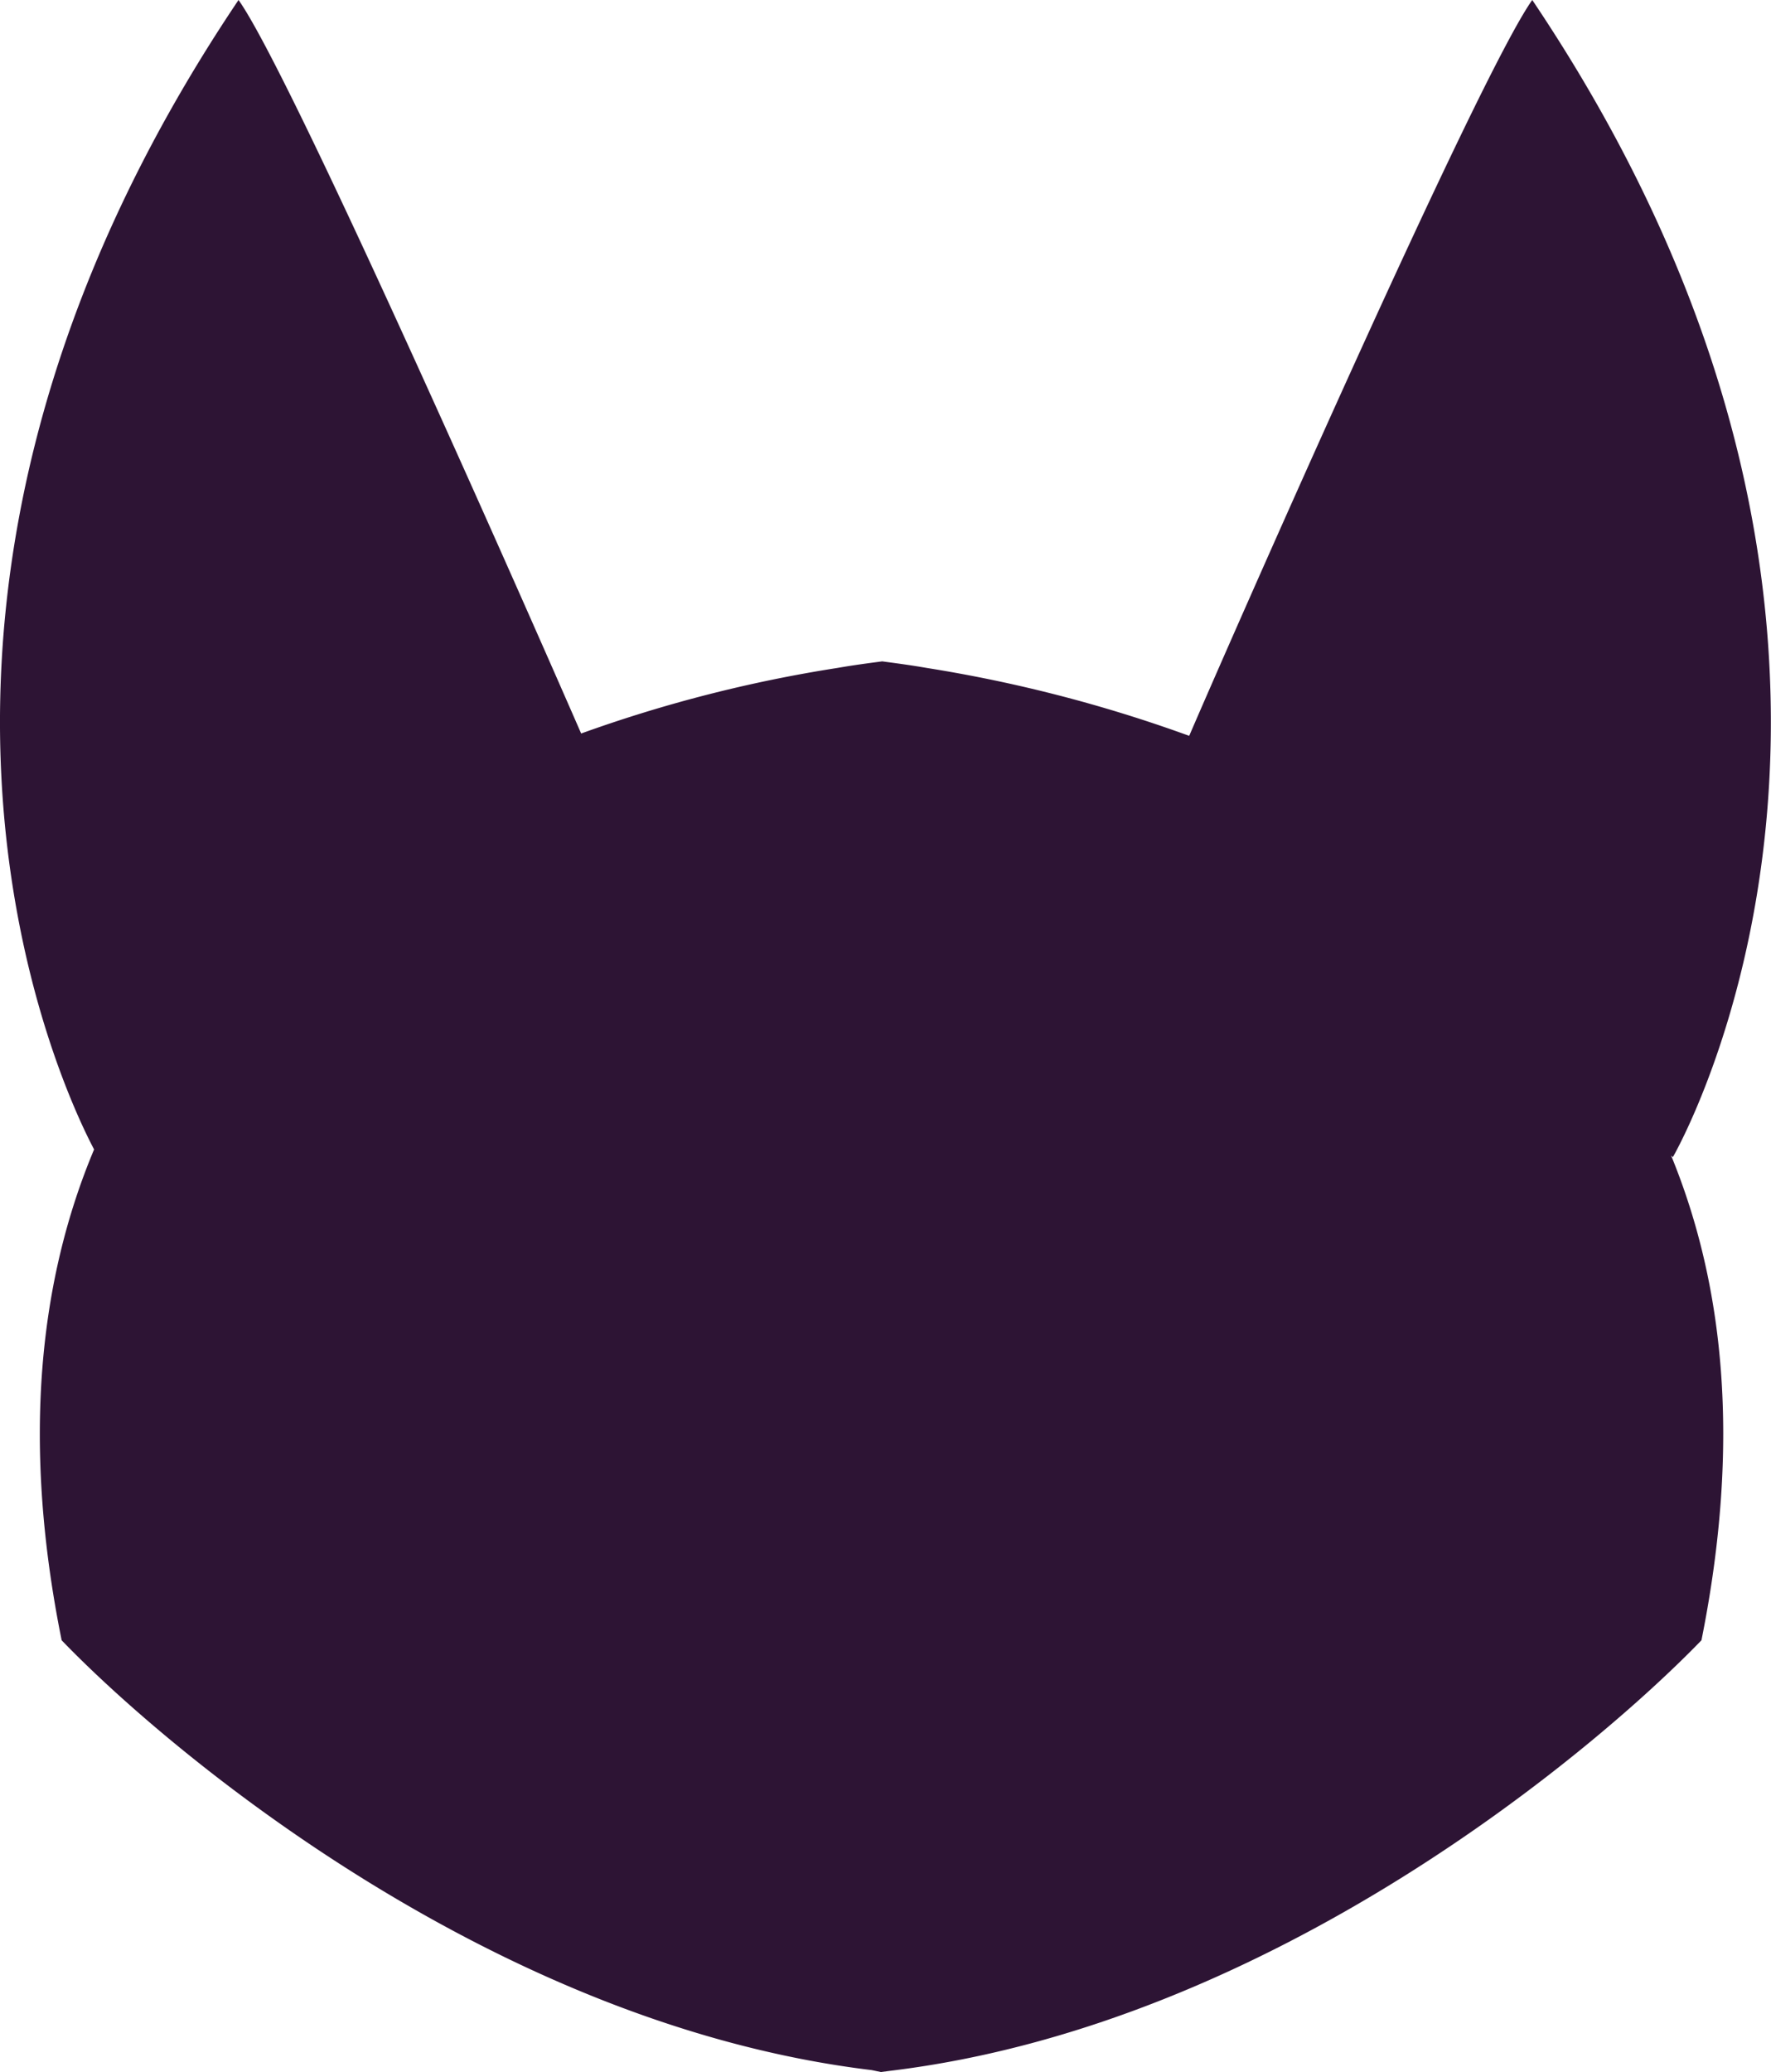 <svg xmlns="http://www.w3.org/2000/svg" version="1.1" xmlns:xlink="http://www.w3.org/1999/xlink" xmlns:svgjs="http://svgjs.dev/svgjs" width="83.01" height="97.09"><svg xmlns="http://www.w3.org/2000/svg" viewBox="0 0 83.01 97.09"><defs><style>.cls-1{fill:#2d1434;}</style></defs><g id="SvgjsG1071" data-name="Layer 2"><g id="SvgjsG1070" data-name="Layer 1"><path class="cls-1" d="M78.33,54.15c2.46,6,3.29,13.39,1.42,22.71-4.9,5.07-20.12,18-38,20.17l-.46.06L40.86,97C23,94.85,7.77,81.93,2.89,76.86c-1.91-9.45-1-17,1.52-23h0C2.84,50.89-7.86,28.3,11.18,0c2.53,3.54,14.11,29.9,16.06,34.37h0a64.75,64.75,0,0,1,12-3.07c.8-.14,1.51-.23,2.11-.31.59.08,1.3.17,2.1.31a66.5,66.5,0,0,1,12.29,3.18C57.5,30.39,69.27,3.57,71.82,0c20.46,30.41,6.59,54.22,6.59,54.22Z"></path></g></g></svg><style>@media (prefers-color-scheme: light) { :root { filter: none; } }
@media (prefers-color-scheme: dark) { :root { filter: none; } }
</style></svg>